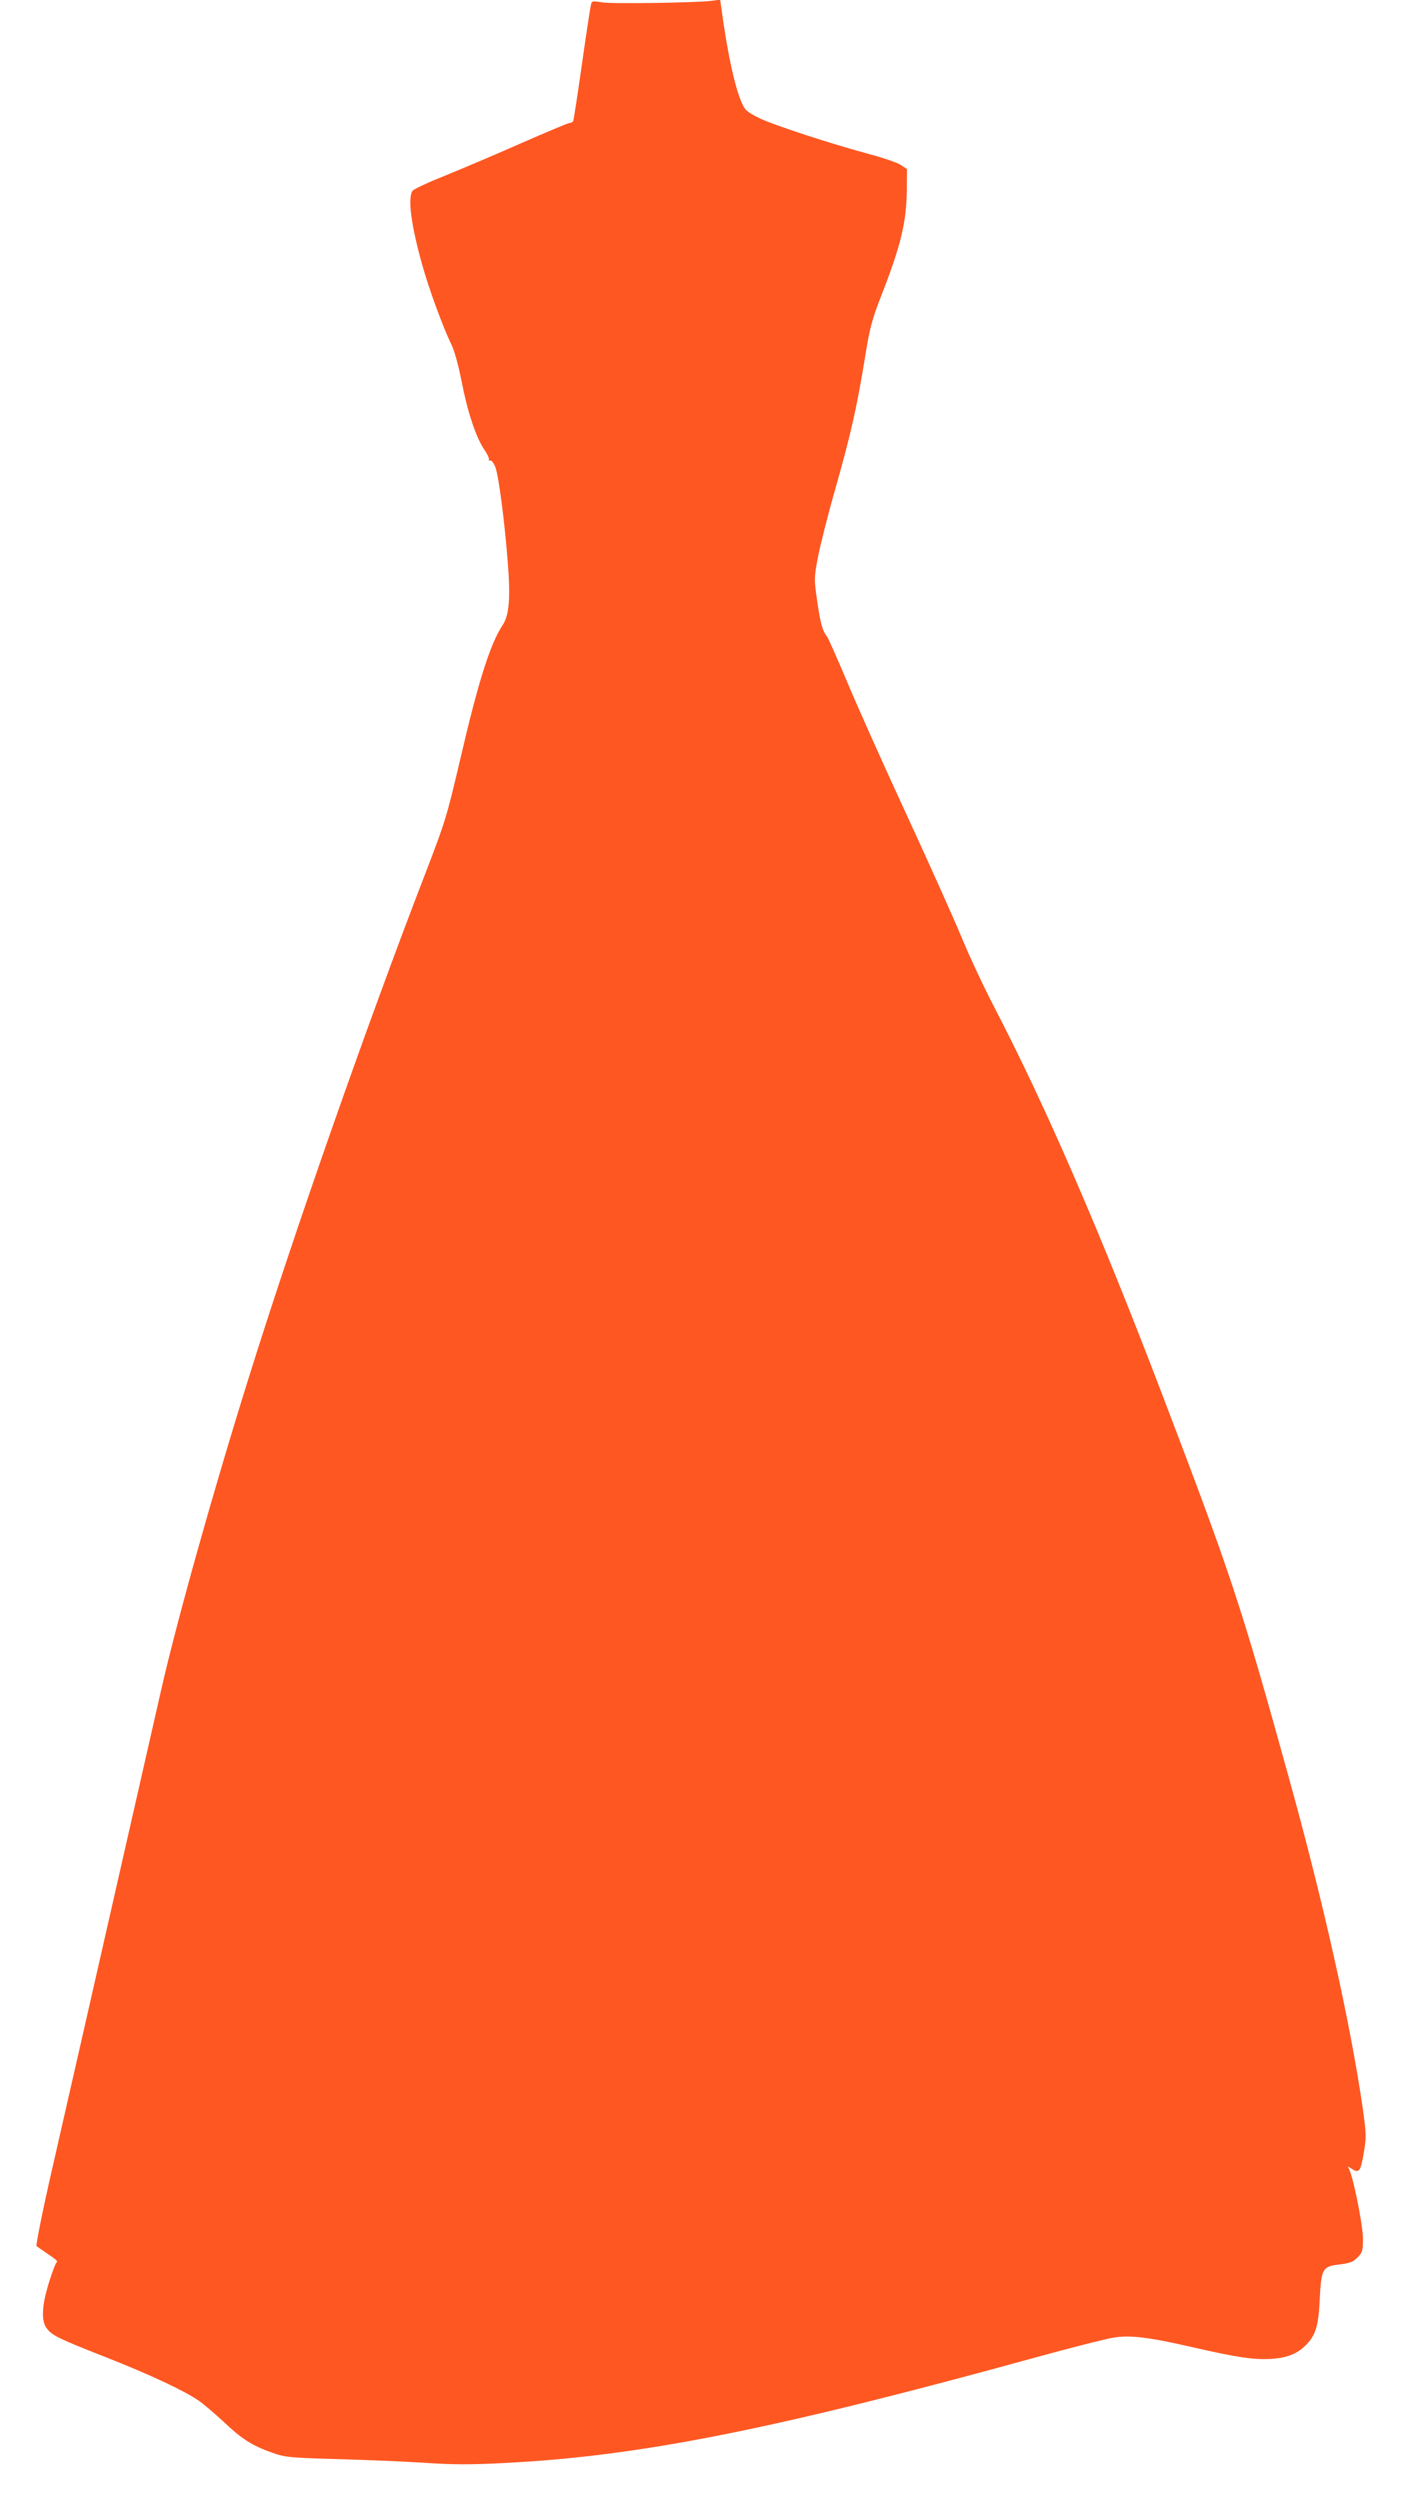 <?xml version="1.0" standalone="no"?>
<!DOCTYPE svg PUBLIC "-//W3C//DTD SVG 20010904//EN"
 "http://www.w3.org/TR/2001/REC-SVG-20010904/DTD/svg10.dtd">
<svg version="1.0" xmlns="http://www.w3.org/2000/svg"
 width="718pt" height="1280pt" viewBox="0 0 718 1280"
 preserveAspectRatio="xMidYMid meet">
<g transform="translate(0,1280) scale(0.1,-0.1)"
fill="#ff5722" stroke="none">
<path d="M3026 12774 c-3 -12 -24 -149 -46 -304 -22 -155 -42 -286 -45 -291
-4 -5 -12 -9 -19 -9 -7 0 -116 -46 -242 -101 -126 -56 -301 -130 -389 -166
-88 -35 -166 -71 -172 -80 -26 -34 -8 -175 49 -378 35 -126 108 -324 148 -405
17 -34 37 -107 54 -193 30 -155 73 -285 116 -349 16 -23 26 -46 24 -50 -3 -5
0 -7 7 -6 7 2 19 -15 27 -37 17 -50 47 -282 62 -480 15 -184 8 -274 -25 -324
-65 -98 -126 -292 -220 -697 -67 -285 -74 -309 -174 -569 -306 -792 -682
-1867 -909 -2595 -182 -581 -369 -1250 -446 -1590 -31 -137 -122 -537 -397
-1745 -44 -192 -118 -518 -165 -724 -47 -206 -81 -377 -77 -381 4 -4 32 -23
61 -43 30 -19 49 -36 44 -38 -5 -2 -24 -49 -41 -105 -38 -123 -41 -199 -10
-238 28 -35 58 -50 310 -149 220 -87 391 -167 467 -219 24 -17 81 -65 126
-107 94 -89 147 -123 249 -159 67 -24 88 -26 332 -33 143 -4 345 -12 449 -19
145 -10 240 -10 410 -1 697 35 1382 172 2740 546 171 47 341 90 379 96 86 14
182 2 412 -51 224 -51 304 -63 395 -58 83 5 137 27 182 75 47 49 61 97 67 235
8 154 14 164 105 174 48 6 67 13 88 35 25 25 28 34 28 97 0 73 -54 336 -74
361 -7 9 0 8 17 -4 38 -24 45 -14 62 86 13 76 12 97 -6 224 -63 436 -200 1050
-379 1695 -245 885 -294 1032 -648 1960 -321 841 -596 1475 -861 1985 -49 94
-123 251 -164 350 -41 99 -170 387 -287 640 -117 253 -253 557 -302 675 -50
118 -96 222 -102 230 -24 30 -35 70 -51 183 -16 112 -16 118 4 225 12 60 52
221 91 356 78 276 108 409 150 666 24 150 36 195 83 315 100 256 129 376 131
539 l1 110 -31 21 c-17 12 -94 38 -170 58 -181 49 -462 140 -544 177 -36 16
-73 38 -82 50 -40 50 -86 241 -123 514 l-7 48 -41 -6 c-80 -10 -512 -17 -564
-8 -49 8 -52 8 -57 -14z"/>
</g>
</svg>

